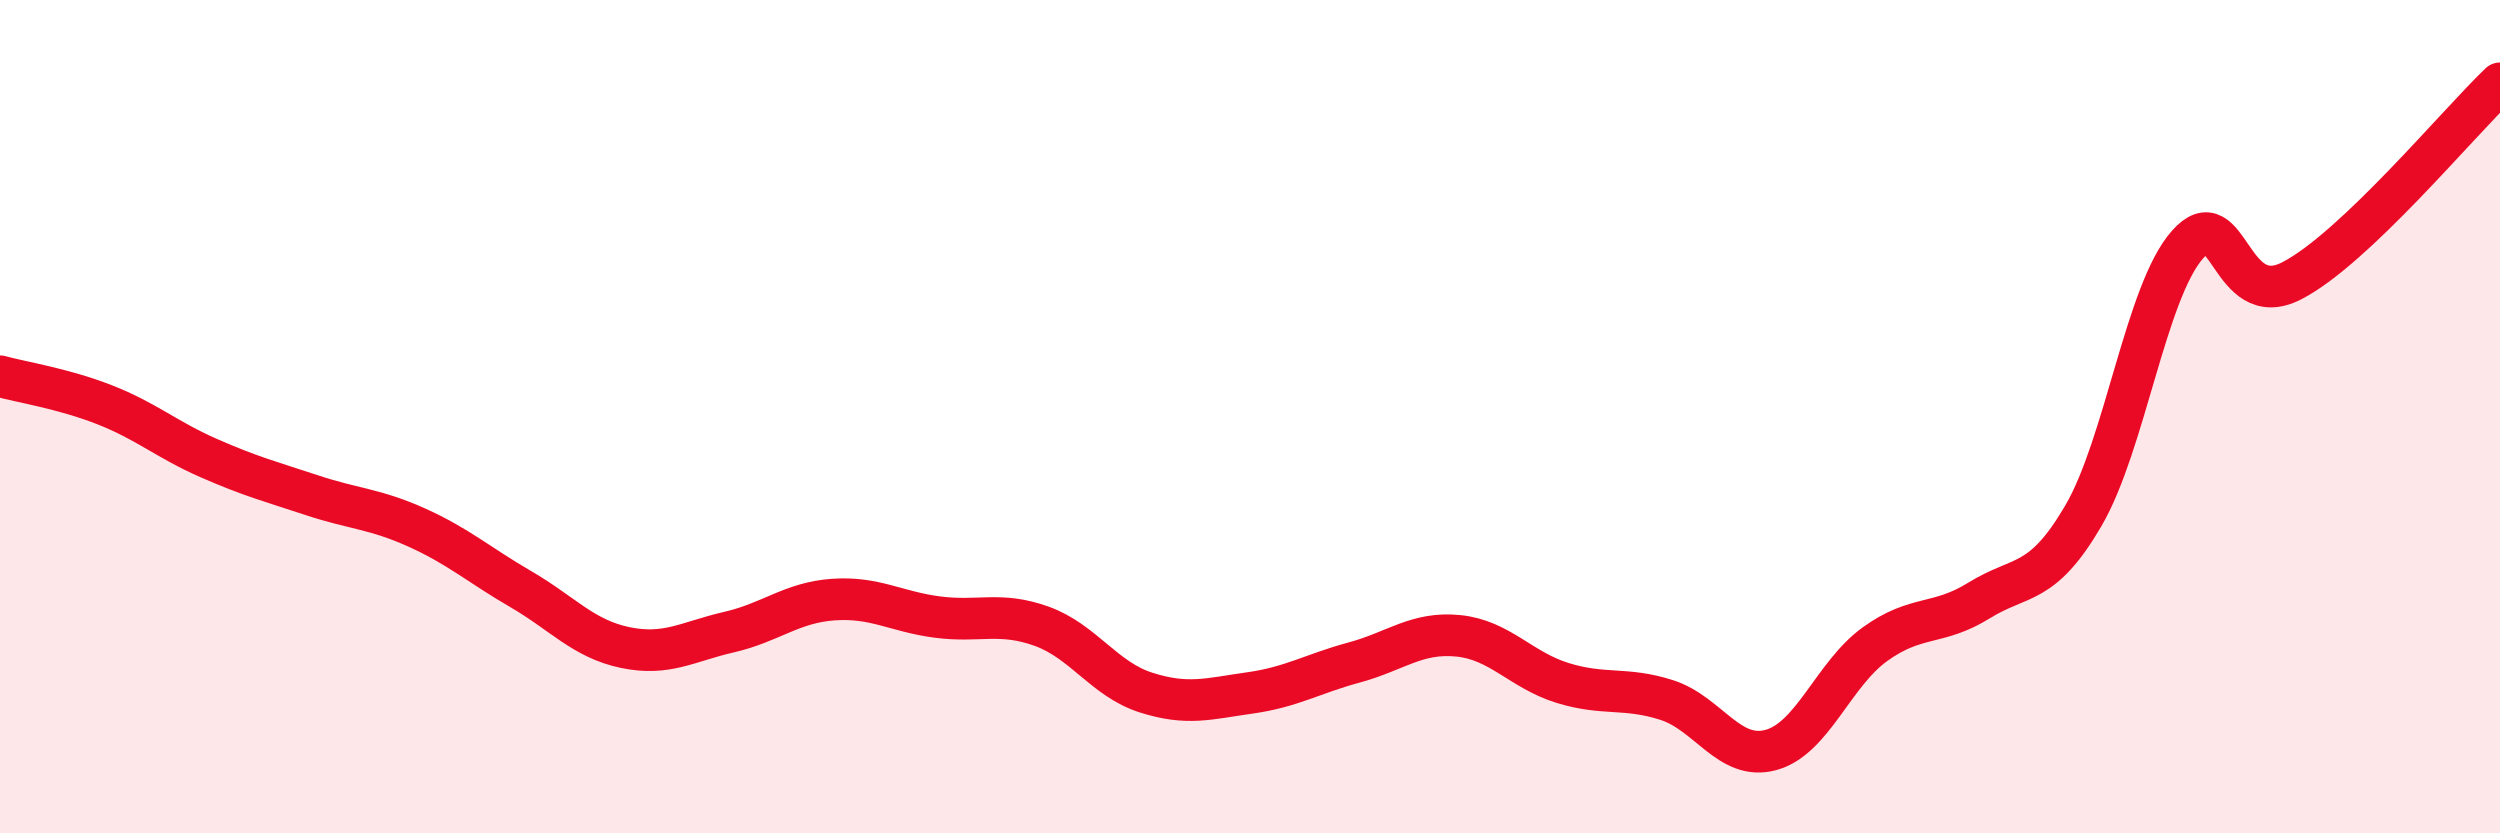 
    <svg width="60" height="20" viewBox="0 0 60 20" xmlns="http://www.w3.org/2000/svg">
      <path
        d="M 0,9.03 C 0.5,9.17 1.5,9.32 2.5,9.71 C 3.5,10.1 4,10.55 5,10.99 C 6,11.43 6.5,11.56 7.5,11.89 C 8.5,12.22 9,12.21 10,12.66 C 11,13.11 11.5,13.56 12.5,14.14 C 13.5,14.72 14,15.33 15,15.54 C 16,15.75 16.5,15.4 17.5,15.17 C 18.5,14.94 19,14.46 20,14.39 C 21,14.32 21.5,14.68 22.5,14.81 C 23.5,14.94 24,14.67 25,15.03 C 26,15.39 26.5,16.3 27.5,16.62 C 28.5,16.94 29,16.77 30,16.63 C 31,16.49 31.5,16.17 32.5,15.9 C 33.5,15.63 34,15.16 35,15.26 C 36,15.36 36.5,16.08 37.5,16.39 C 38.5,16.7 39,16.48 40,16.8 C 41,17.12 41.5,18.27 42.5,18 C 43.5,17.73 44,16.18 45,15.46 C 46,14.74 46.5,15.03 47.5,14.41 C 48.5,13.79 49,14.09 50,12.38 C 51,10.67 51.5,7 52.5,5.87 C 53.5,4.74 53.5,7.51 55,6.74 C 56.5,5.97 59,2.95 60,2L60 20L0 20Z"
        fill="#EB0A25"
        opacity="0.1"
        stroke-linecap="round"
        stroke-linejoin="round"
      />
      <path
        d="M 0,9.03 C 0.5,9.17 1.5,9.32 2.5,9.71 C 3.5,10.1 4,10.55 5,10.99 C 6,11.43 6.5,11.56 7.5,11.89 C 8.5,12.22 9,12.21 10,12.66 C 11,13.11 11.5,13.56 12.5,14.14 C 13.5,14.72 14,15.33 15,15.54 C 16,15.75 16.5,15.4 17.5,15.17 C 18.5,14.94 19,14.46 20,14.39 C 21,14.32 21.5,14.68 22.5,14.81 C 23.5,14.94 24,14.67 25,15.03 C 26,15.39 26.5,16.3 27.5,16.62 C 28.5,16.94 29,16.77 30,16.63 C 31,16.49 31.5,16.17 32.5,15.9 C 33.5,15.63 34,15.16 35,15.26 C 36,15.36 36.5,16.08 37.5,16.39 C 38.5,16.7 39,16.48 40,16.8 C 41,17.12 41.5,18.27 42.5,18 C 43.5,17.73 44,16.18 45,15.46 C 46,14.74 46.5,15.03 47.5,14.41 C 48.5,13.79 49,14.09 50,12.38 C 51,10.67 51.5,7 52.5,5.87 C 53.5,4.74 53.5,7.51 55,6.74 C 56.5,5.97 59,2.95 60,2"
        stroke="#EB0A25"
        stroke-width="1"
        fill="none"
        stroke-linecap="round"
        stroke-linejoin="round"
      />
    </svg>
  